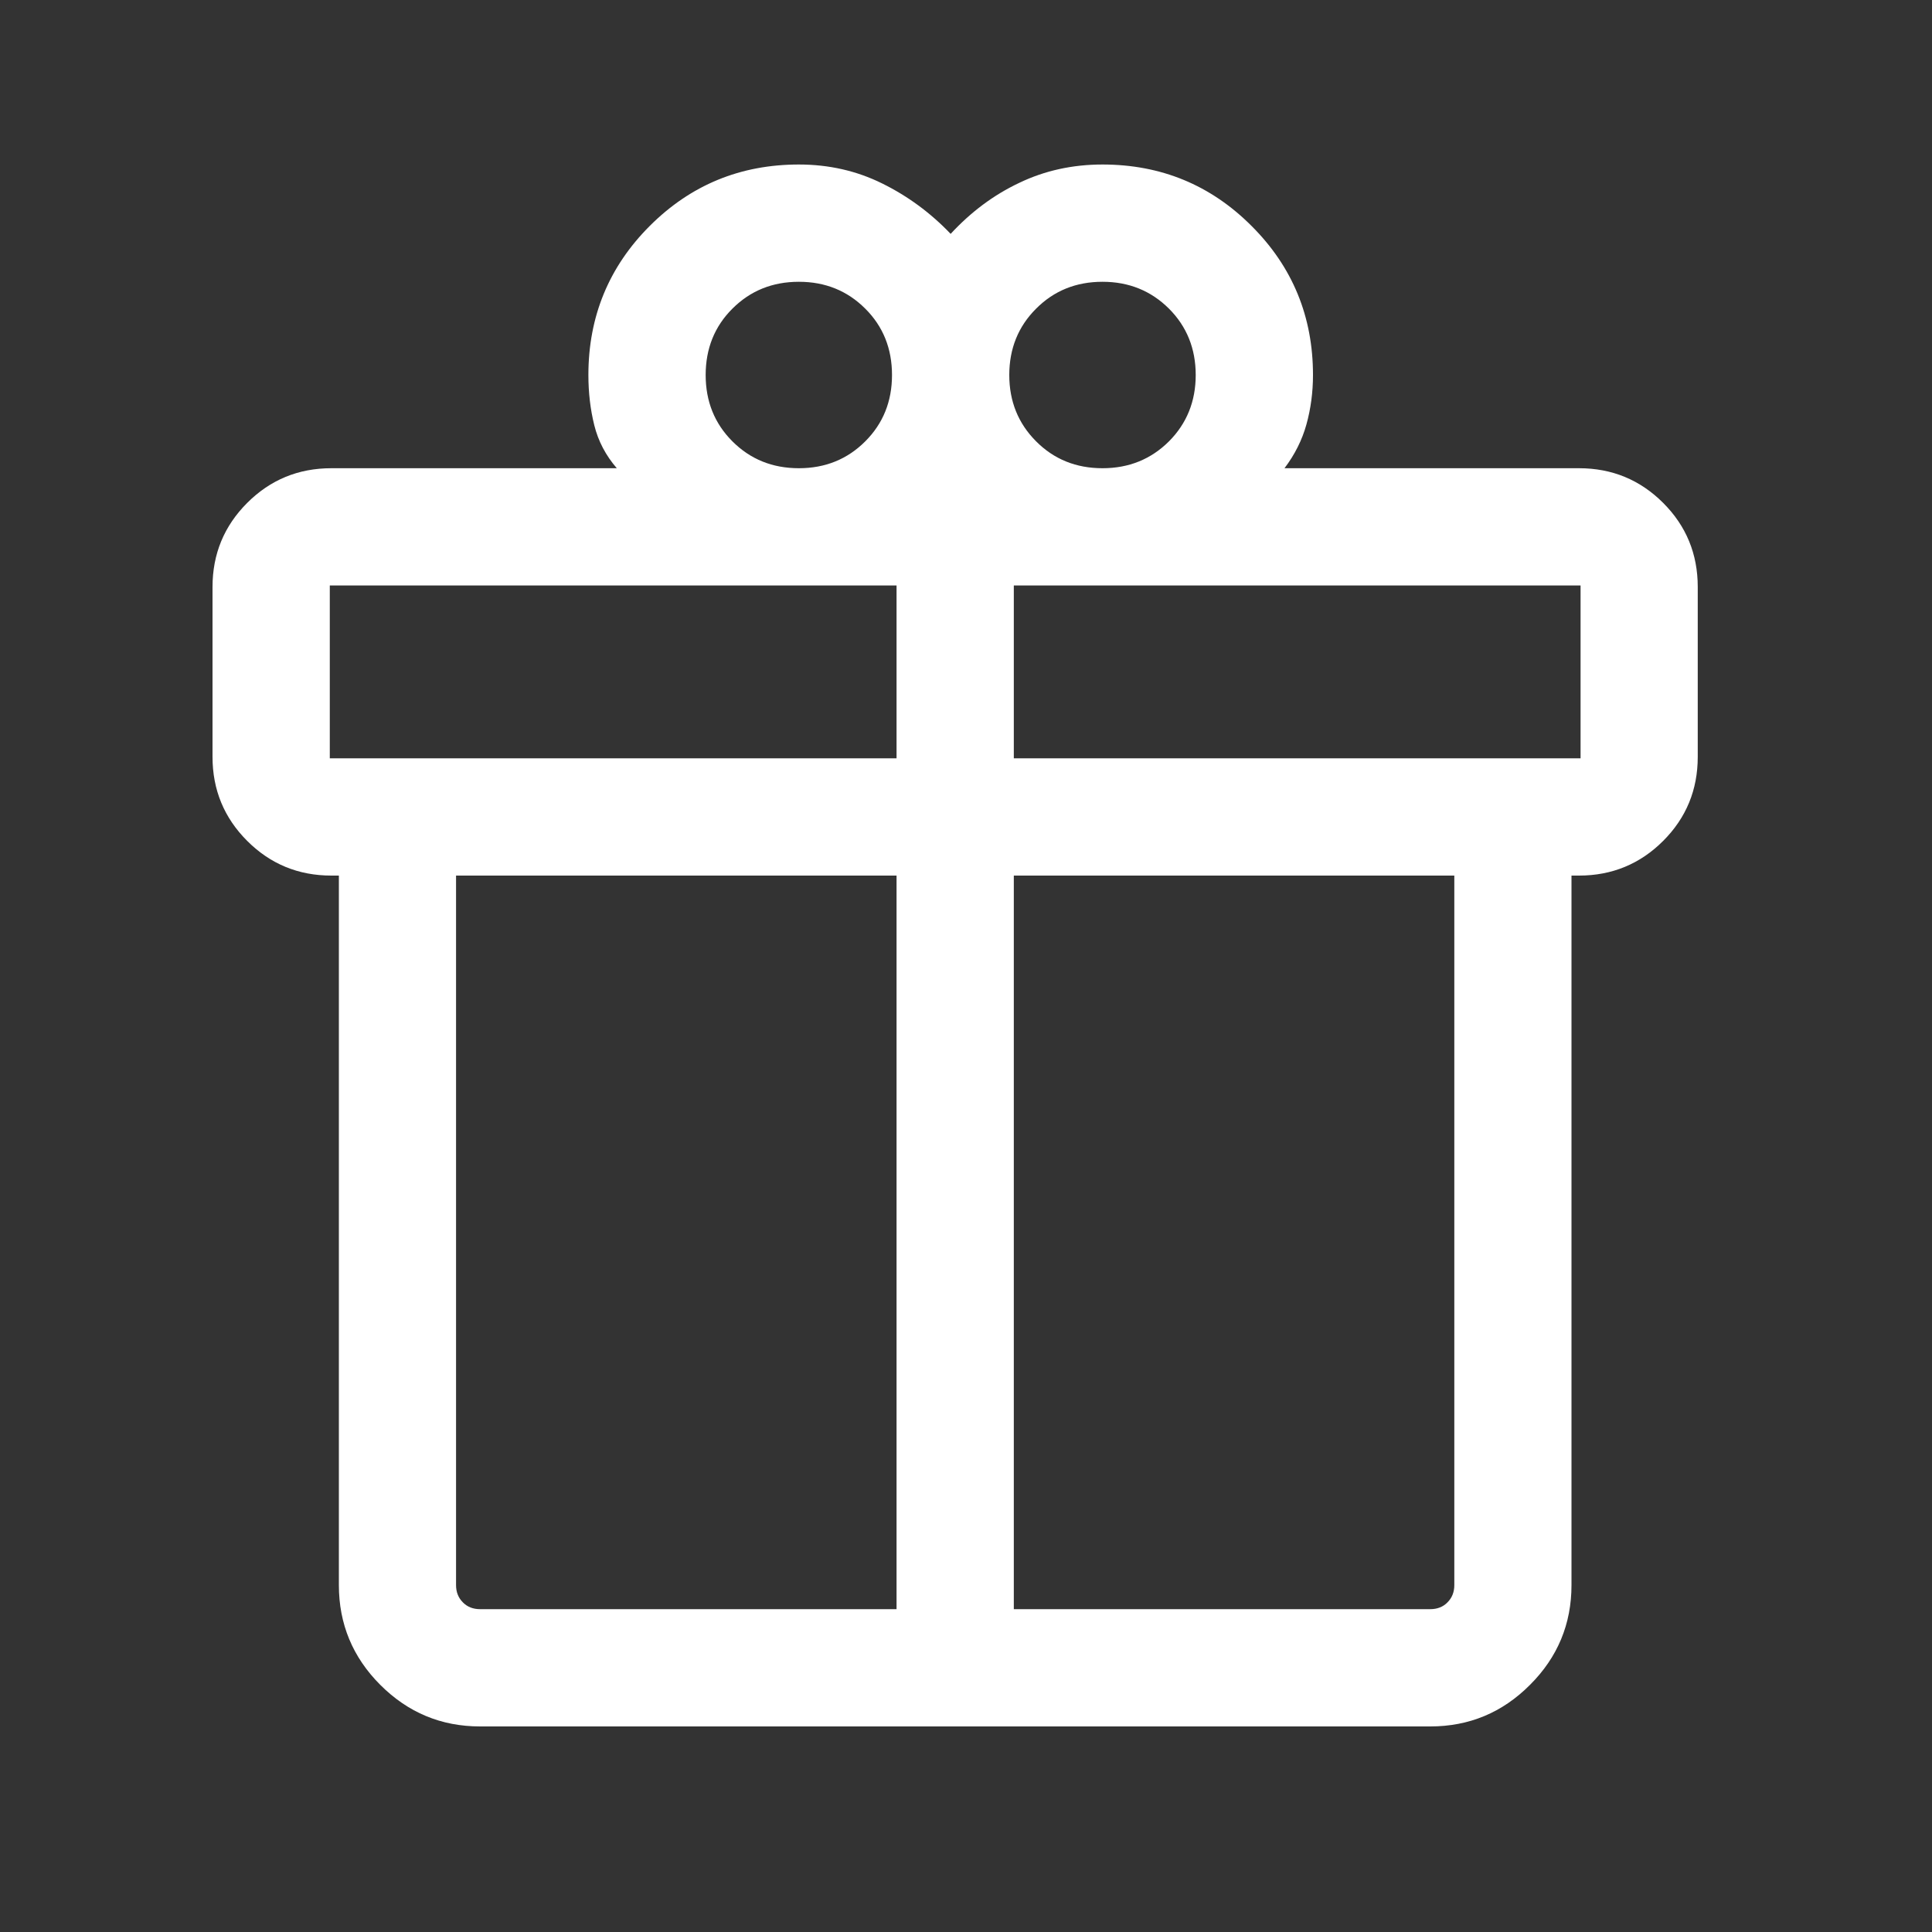 <svg width="20" height="20" viewBox="0 0 20 20" fill="none" xmlns="http://www.w3.org/2000/svg">
<rect x="0" y="0" width="20" height="20" fill="#333333" stroke="none"/>
<mask id="mask0_583_48662" style="mask-type:alpha" maskUnits="userSpaceOnUse" x="0" y="0" width="20" height="20">
<rect x="0.177" y="0.474" width="19.421" height="19.421" fill="#D9D9D9"/>
</mask>
<g mask="url(#mask0_583_48662)">
<path d="M3.508 16.409V9.064H3.43C3.088 9.064 2.798 8.944 2.559 8.705C2.32 8.466 2.2 8.176 2.2 7.835V6.076C2.2 5.735 2.32 5.445 2.559 5.206C2.798 4.967 3.088 4.847 3.43 4.847H6.385C6.271 4.715 6.193 4.567 6.152 4.402C6.111 4.237 6.091 4.064 6.091 3.882C6.091 3.277 6.303 2.762 6.726 2.339C7.15 1.915 7.664 1.703 8.27 1.703C8.58 1.703 8.867 1.768 9.132 1.899C9.396 2.029 9.633 2.203 9.841 2.421C10.05 2.195 10.286 2.018 10.551 1.893C10.815 1.766 11.103 1.703 11.413 1.703C12.018 1.703 12.533 1.915 12.956 2.339C13.38 2.762 13.592 3.277 13.592 3.882C13.592 4.061 13.569 4.232 13.524 4.394C13.479 4.556 13.403 4.707 13.297 4.847H16.346C16.687 4.847 16.978 4.967 17.217 5.206C17.456 5.445 17.575 5.735 17.575 6.076V7.835C17.575 8.176 17.456 8.466 17.217 8.705C16.978 8.944 16.687 9.064 16.346 9.064H16.268V16.409C16.268 16.811 16.125 17.156 15.838 17.442C15.552 17.729 15.208 17.872 14.806 17.872H4.97C4.568 17.872 4.224 17.729 3.937 17.442C3.651 17.156 3.508 16.811 3.508 16.409ZM11.413 2.917C11.139 2.917 10.91 3.01 10.726 3.195C10.541 3.379 10.448 3.609 10.448 3.882C10.448 4.155 10.541 4.384 10.726 4.569C10.91 4.754 11.139 4.847 11.413 4.847C11.686 4.847 11.915 4.754 12.101 4.569C12.285 4.384 12.378 4.155 12.378 3.882C12.378 3.609 12.285 3.379 12.101 3.195C11.915 3.01 11.686 2.917 11.413 2.917ZM7.305 3.882C7.305 4.155 7.397 4.384 7.582 4.569C7.767 4.754 7.996 4.847 8.27 4.847C8.543 4.847 8.772 4.754 8.957 4.569C9.142 4.384 9.234 4.155 9.234 3.882C9.234 3.609 9.142 3.379 8.957 3.195C8.772 3.01 8.543 2.917 8.27 2.917C7.996 2.917 7.767 3.01 7.582 3.195C7.397 3.379 7.305 3.609 7.305 3.882ZM3.414 6.061V7.85H9.281V6.061H3.414ZM9.281 16.658V9.064H4.721V16.409C4.721 16.482 4.745 16.541 4.792 16.588C4.838 16.635 4.898 16.658 4.97 16.658H9.281ZM10.495 16.658H14.806C14.878 16.658 14.938 16.635 14.984 16.588C15.031 16.541 15.055 16.482 15.055 16.409V9.064H10.495V16.658ZM16.362 7.85V6.061H10.495V7.85H16.362Z" fill="white"/>
</g>
</svg>
